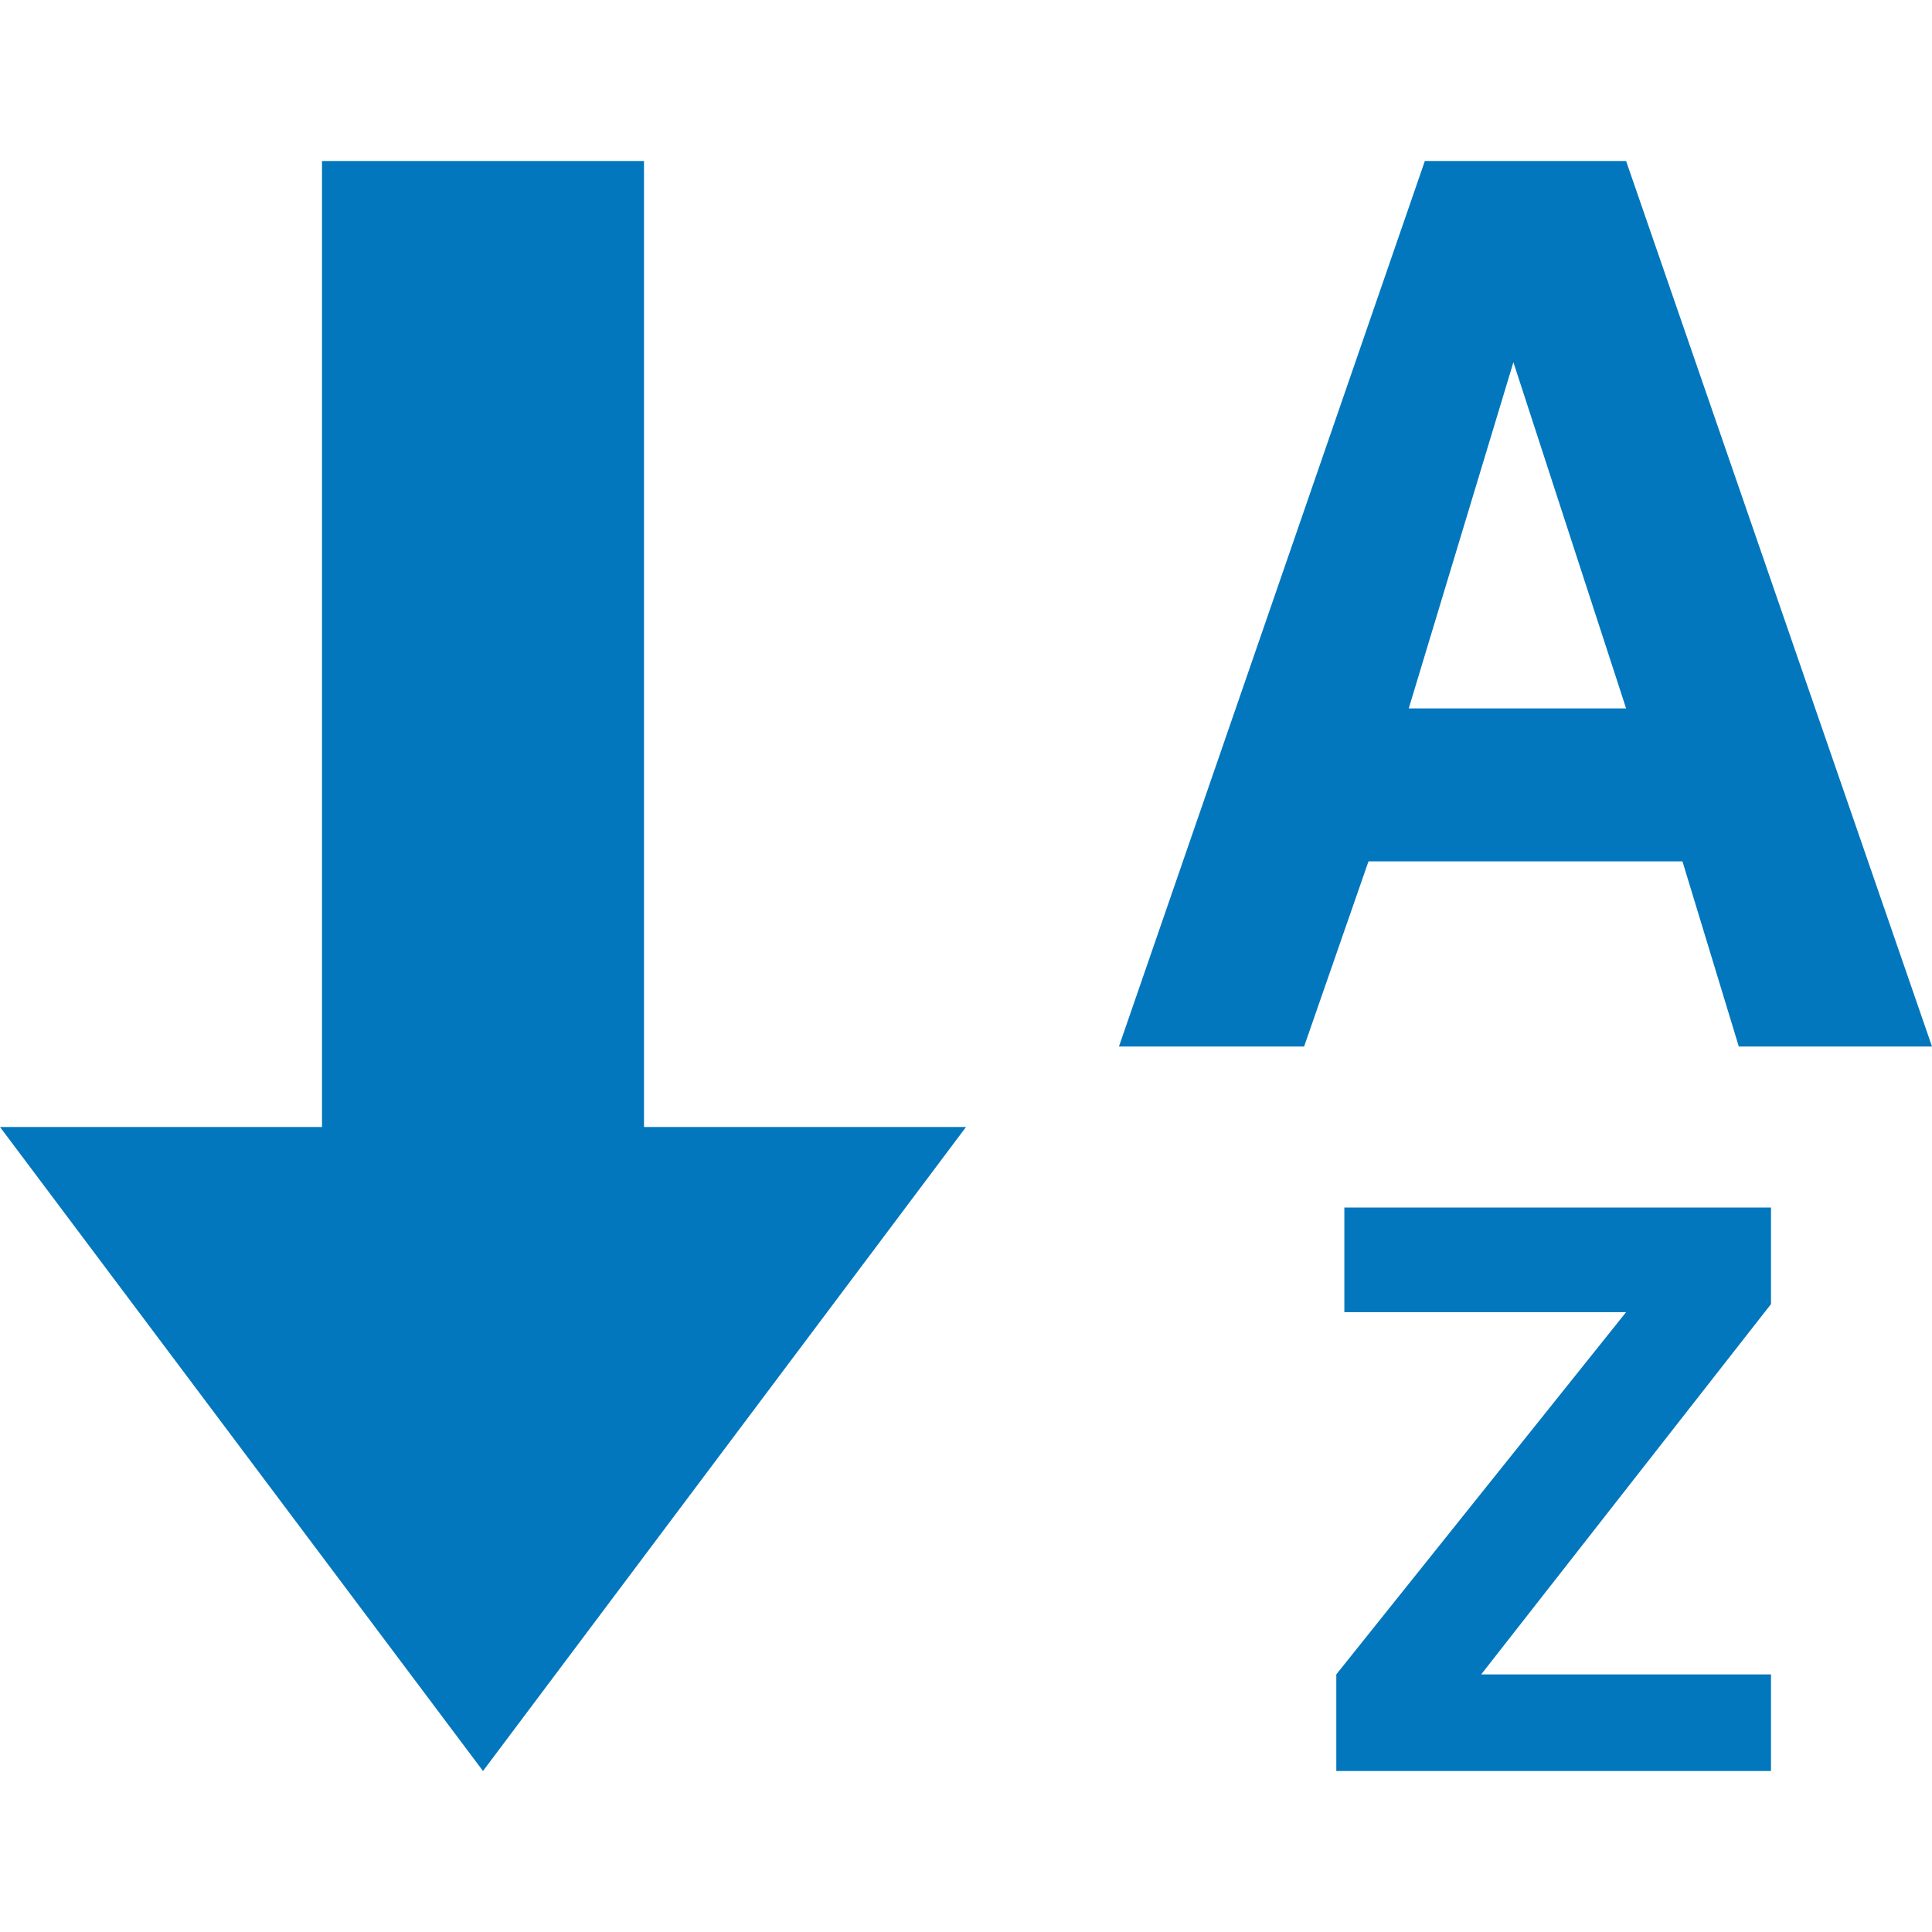 <?xml version="1.0" encoding="utf-8"?>
<!-- Generator: Adobe Illustrator 27.7.0, SVG Export Plug-In . SVG Version: 6.00 Build 0)  -->
<svg version="1.1" id="レイヤー_1" xmlns="http://www.w3.org/2000/svg" xmlns:xlink="http://www.w3.org/1999/xlink" x="0px"
	 y="0px" viewBox="0 0 24 24" style="enable-background:new 0 0 24 24;" xml:space="preserve">
<style type="text/css">
	.st0{fill:#0277BD;}
</style>
<path class="st0" d="M6,22l6-8H8V2H4v12H0L6,22z M17.7,2h2.5L24,13h-2.4l-0.7-2.3H17L16.2,13h-2.3L17.7,2z M17.5,8.8h2.7l-1.4-4.3
	L17.5,8.8z M16.6,20.8l3.6-4.5h-3.5V15H22v1.2l-3.6,4.6H22V22h-5.4V20.8z"/>
</svg>
